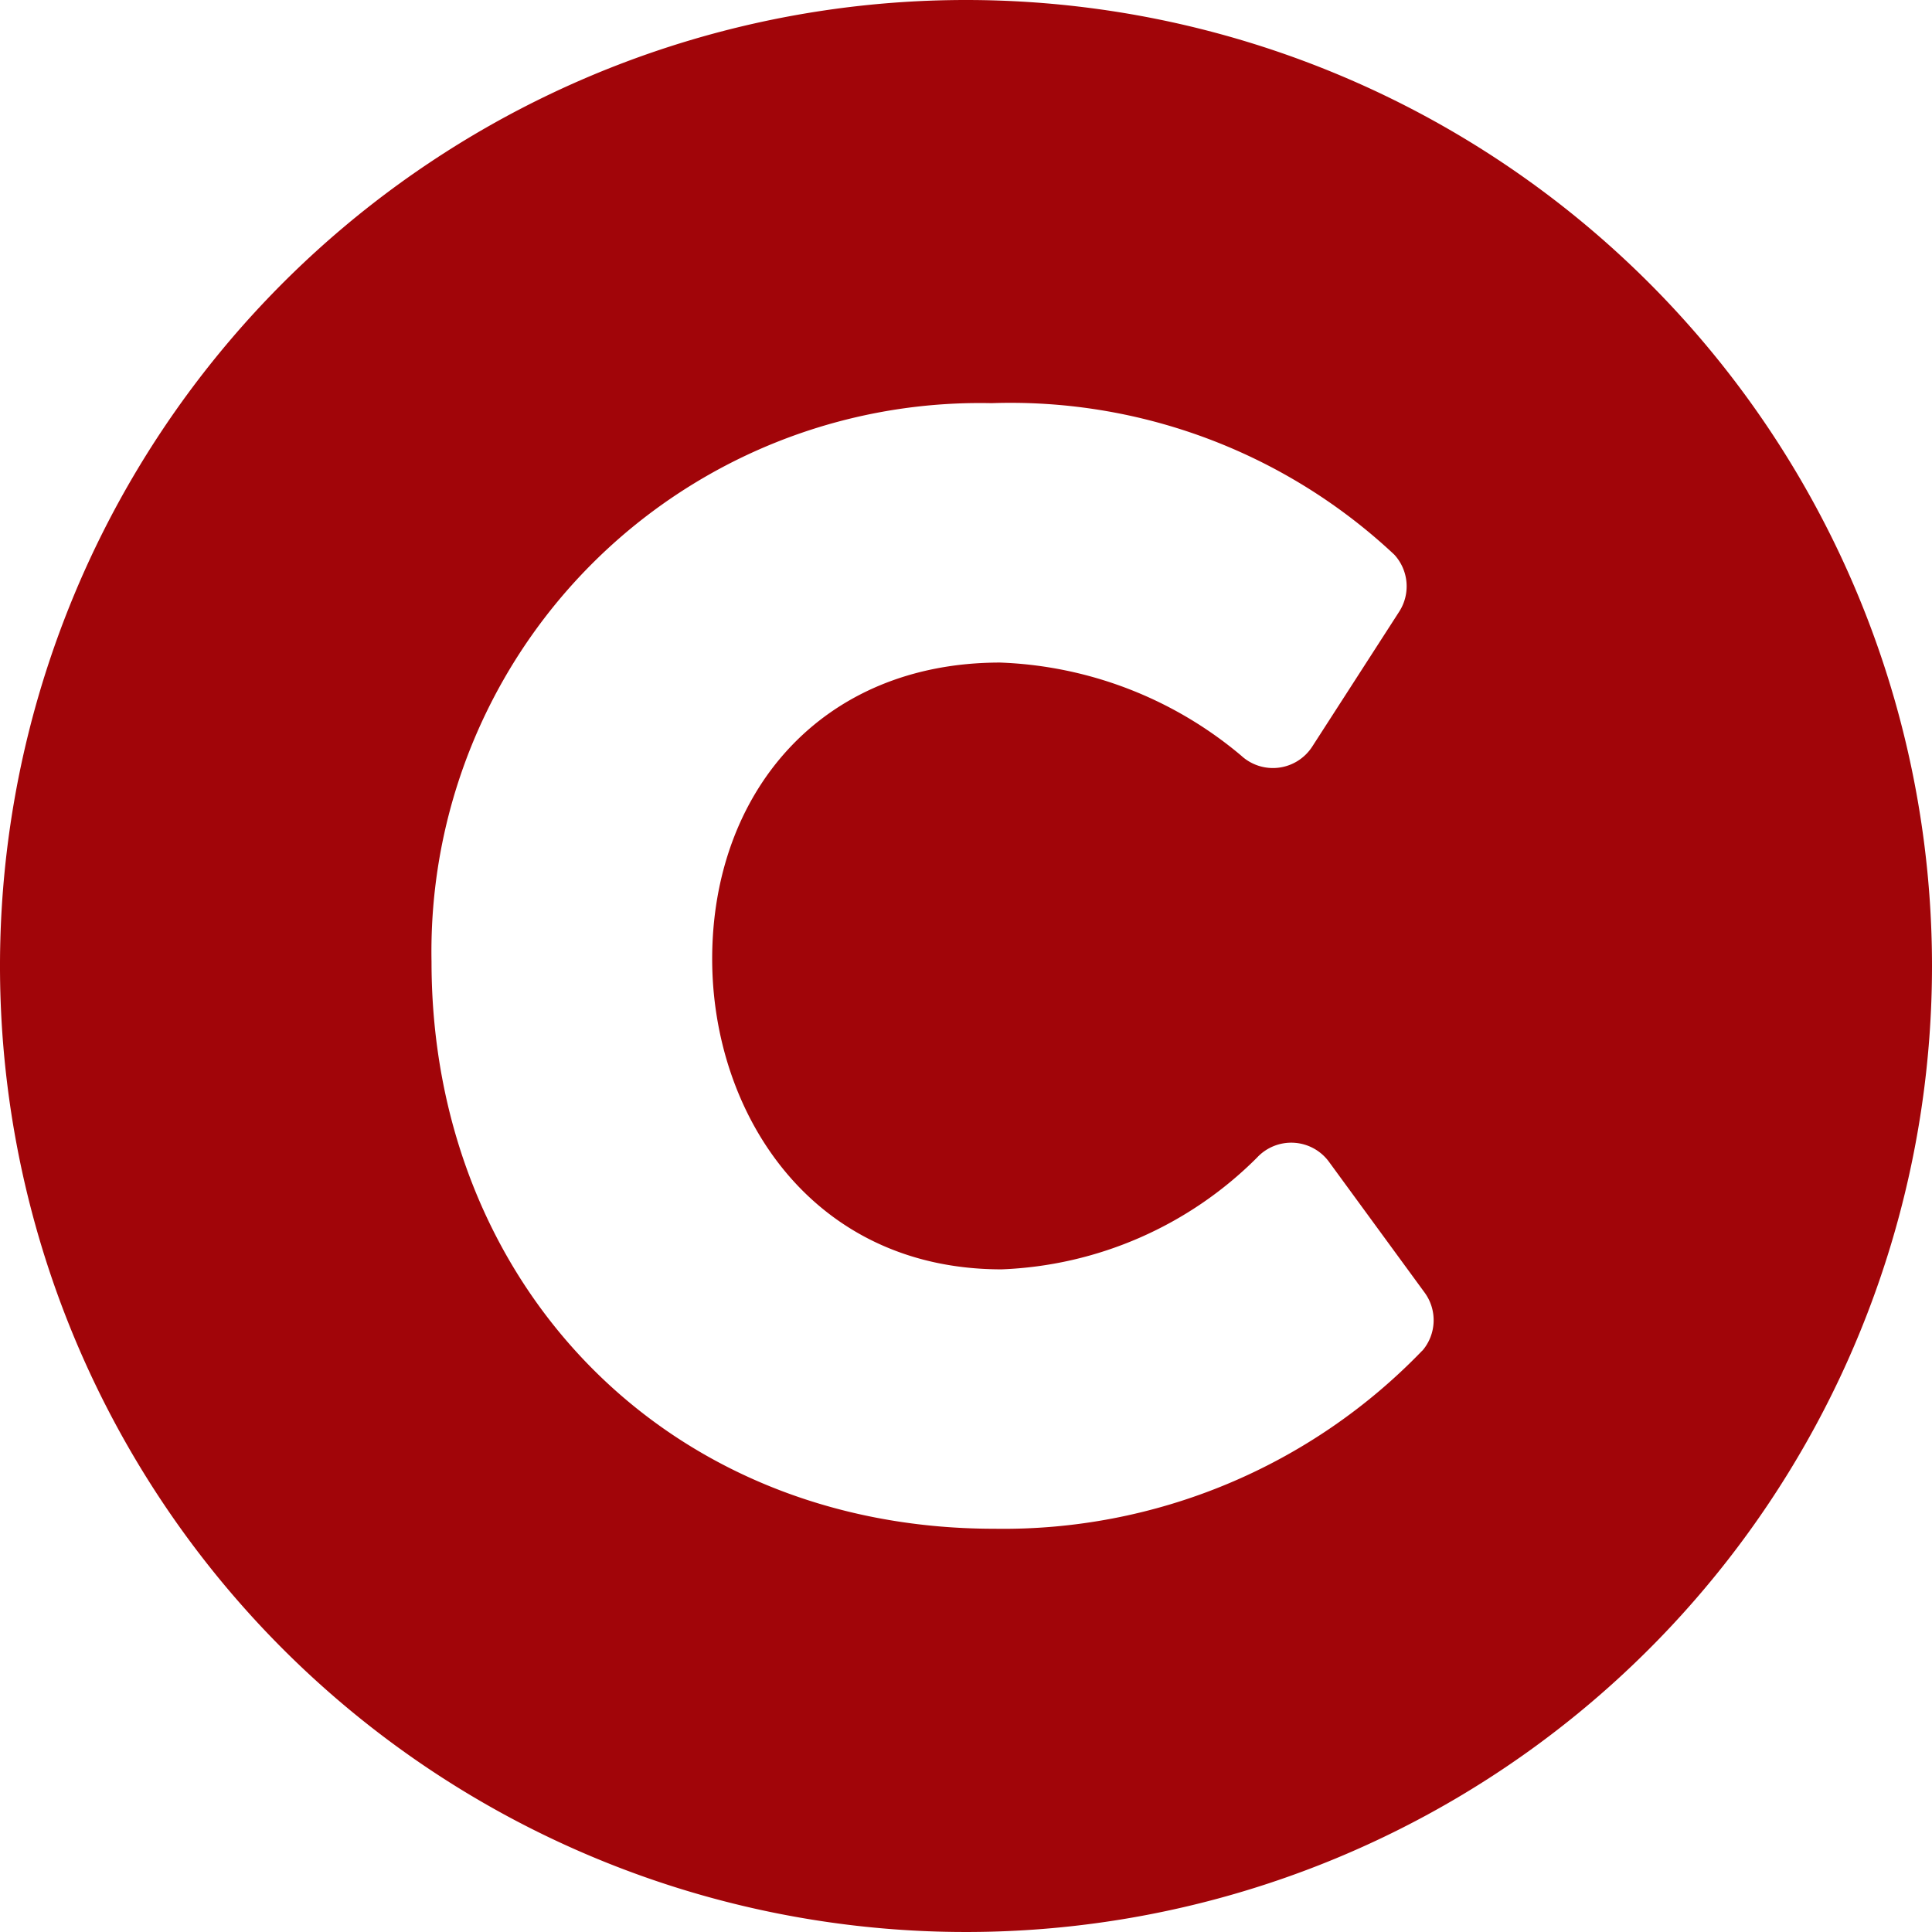 <svg xmlns="http://www.w3.org/2000/svg" width="46.728" height="46.728" viewBox="0 0 46.728 46.728">
  <path id="Icon_awesome-copyright" data-name="Icon awesome-copyright" d="M23.927.563A23.364,23.364,0,1,0,47.291,23.927,23.364,23.364,0,0,0,23.927.563ZM34.962,33.23a14.064,14.064,0,0,1-10.349,4.308C16.634,37.538,11,31.579,11,23.824a13.266,13.266,0,0,1,13.544-13.51,13.568,13.568,0,0,1,9.743,3.665,1.131,1.131,0,0,1,.117,1.378L32.3,18.622a1.131,1.131,0,0,1-1.718.216,9.584,9.584,0,0,0-5.83-2.25c-4.345,0-6.964,3.163-6.964,7.168,0,3.731,2.4,7.508,7,7.508a9.236,9.236,0,0,0,6.175-2.7,1.131,1.131,0,0,1,1.744.1l2.313,3.163a1.131,1.131,0,0,1-.052,1.4Z" transform="translate(-0.563 -0.563)" fill="#a10509"/>
</svg>
